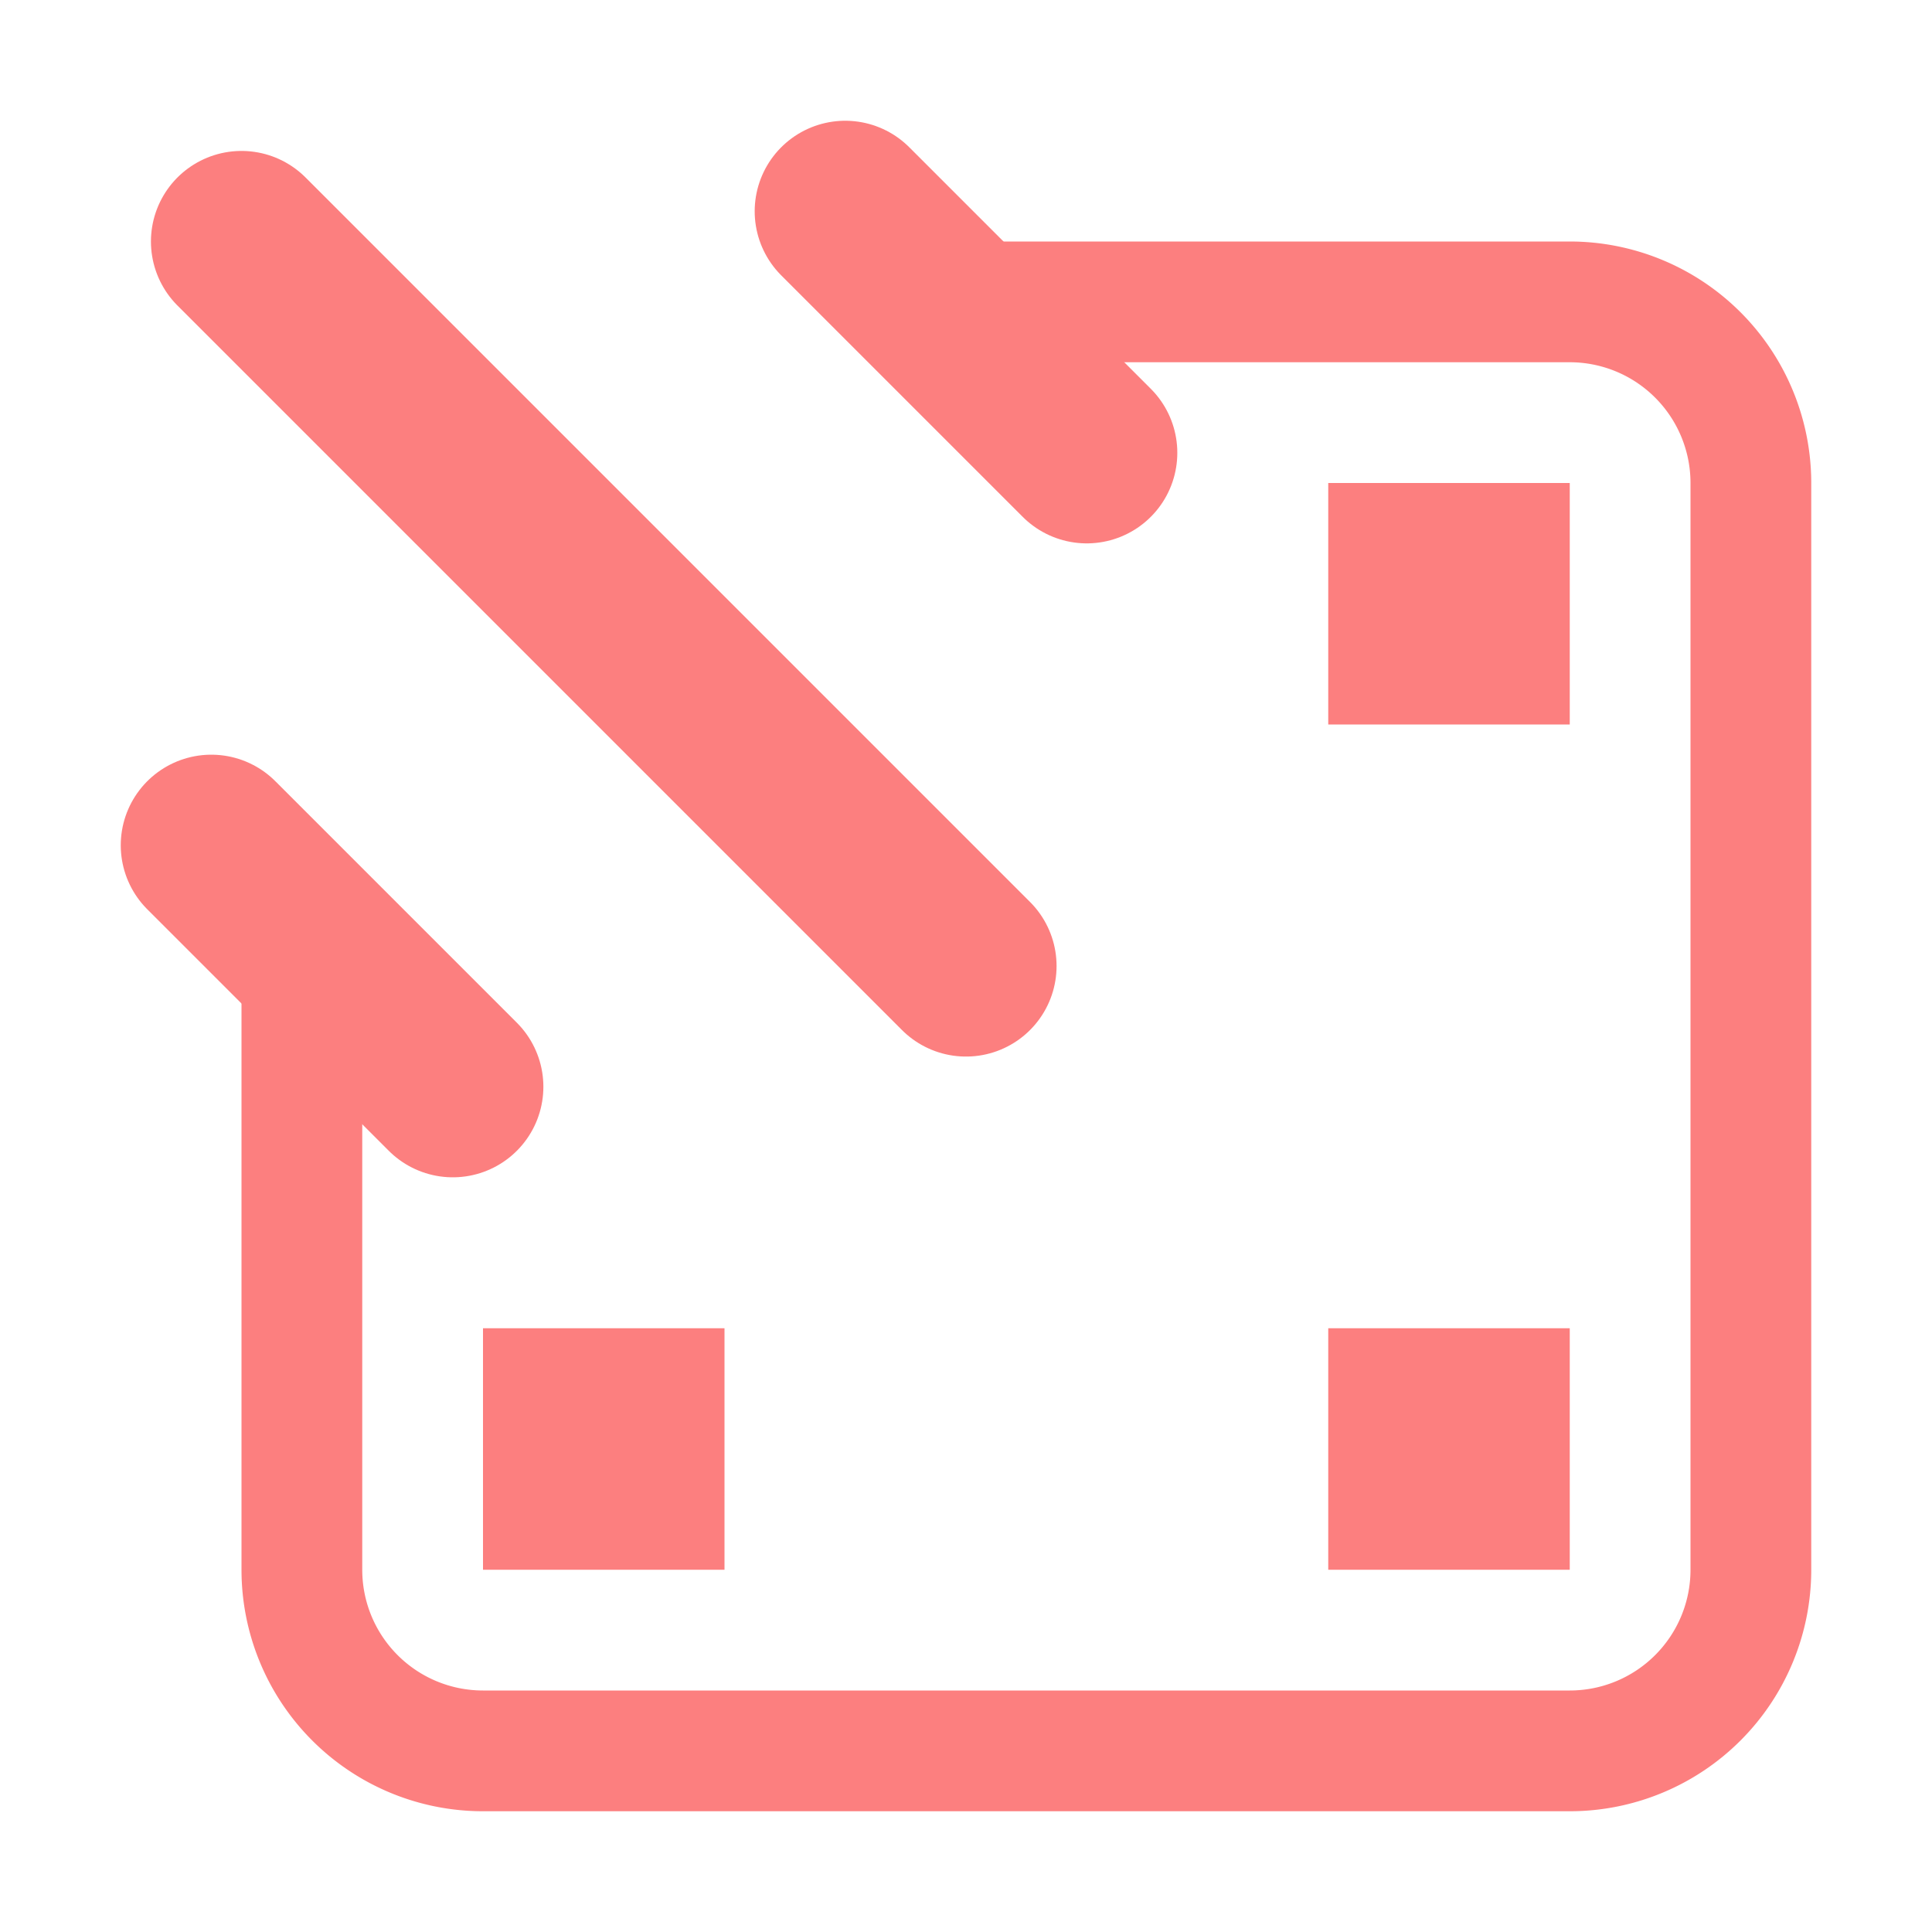 <svg xmlns="http://www.w3.org/2000/svg" width="16" height="16"><path fill="#fc7f7f" d="M11 4h2v2h-2zm0 7h2v2h-2zm-7 0h2v2H4z"/><g fill="none" stroke="#fc7f7f" stroke-linecap="round"><path d="M2.5 8v5A1.5 1.5 0 0 0 4 14.5h9a1.5 1.5 0 0 0 1.5-1.5V4A1.5 1.5 0 0 0 13 2.5H8"/><path stroke-width="1.5" d="m2 2 6 6M7 1.75l2 2M1.75 7l2 2"/></g></svg>